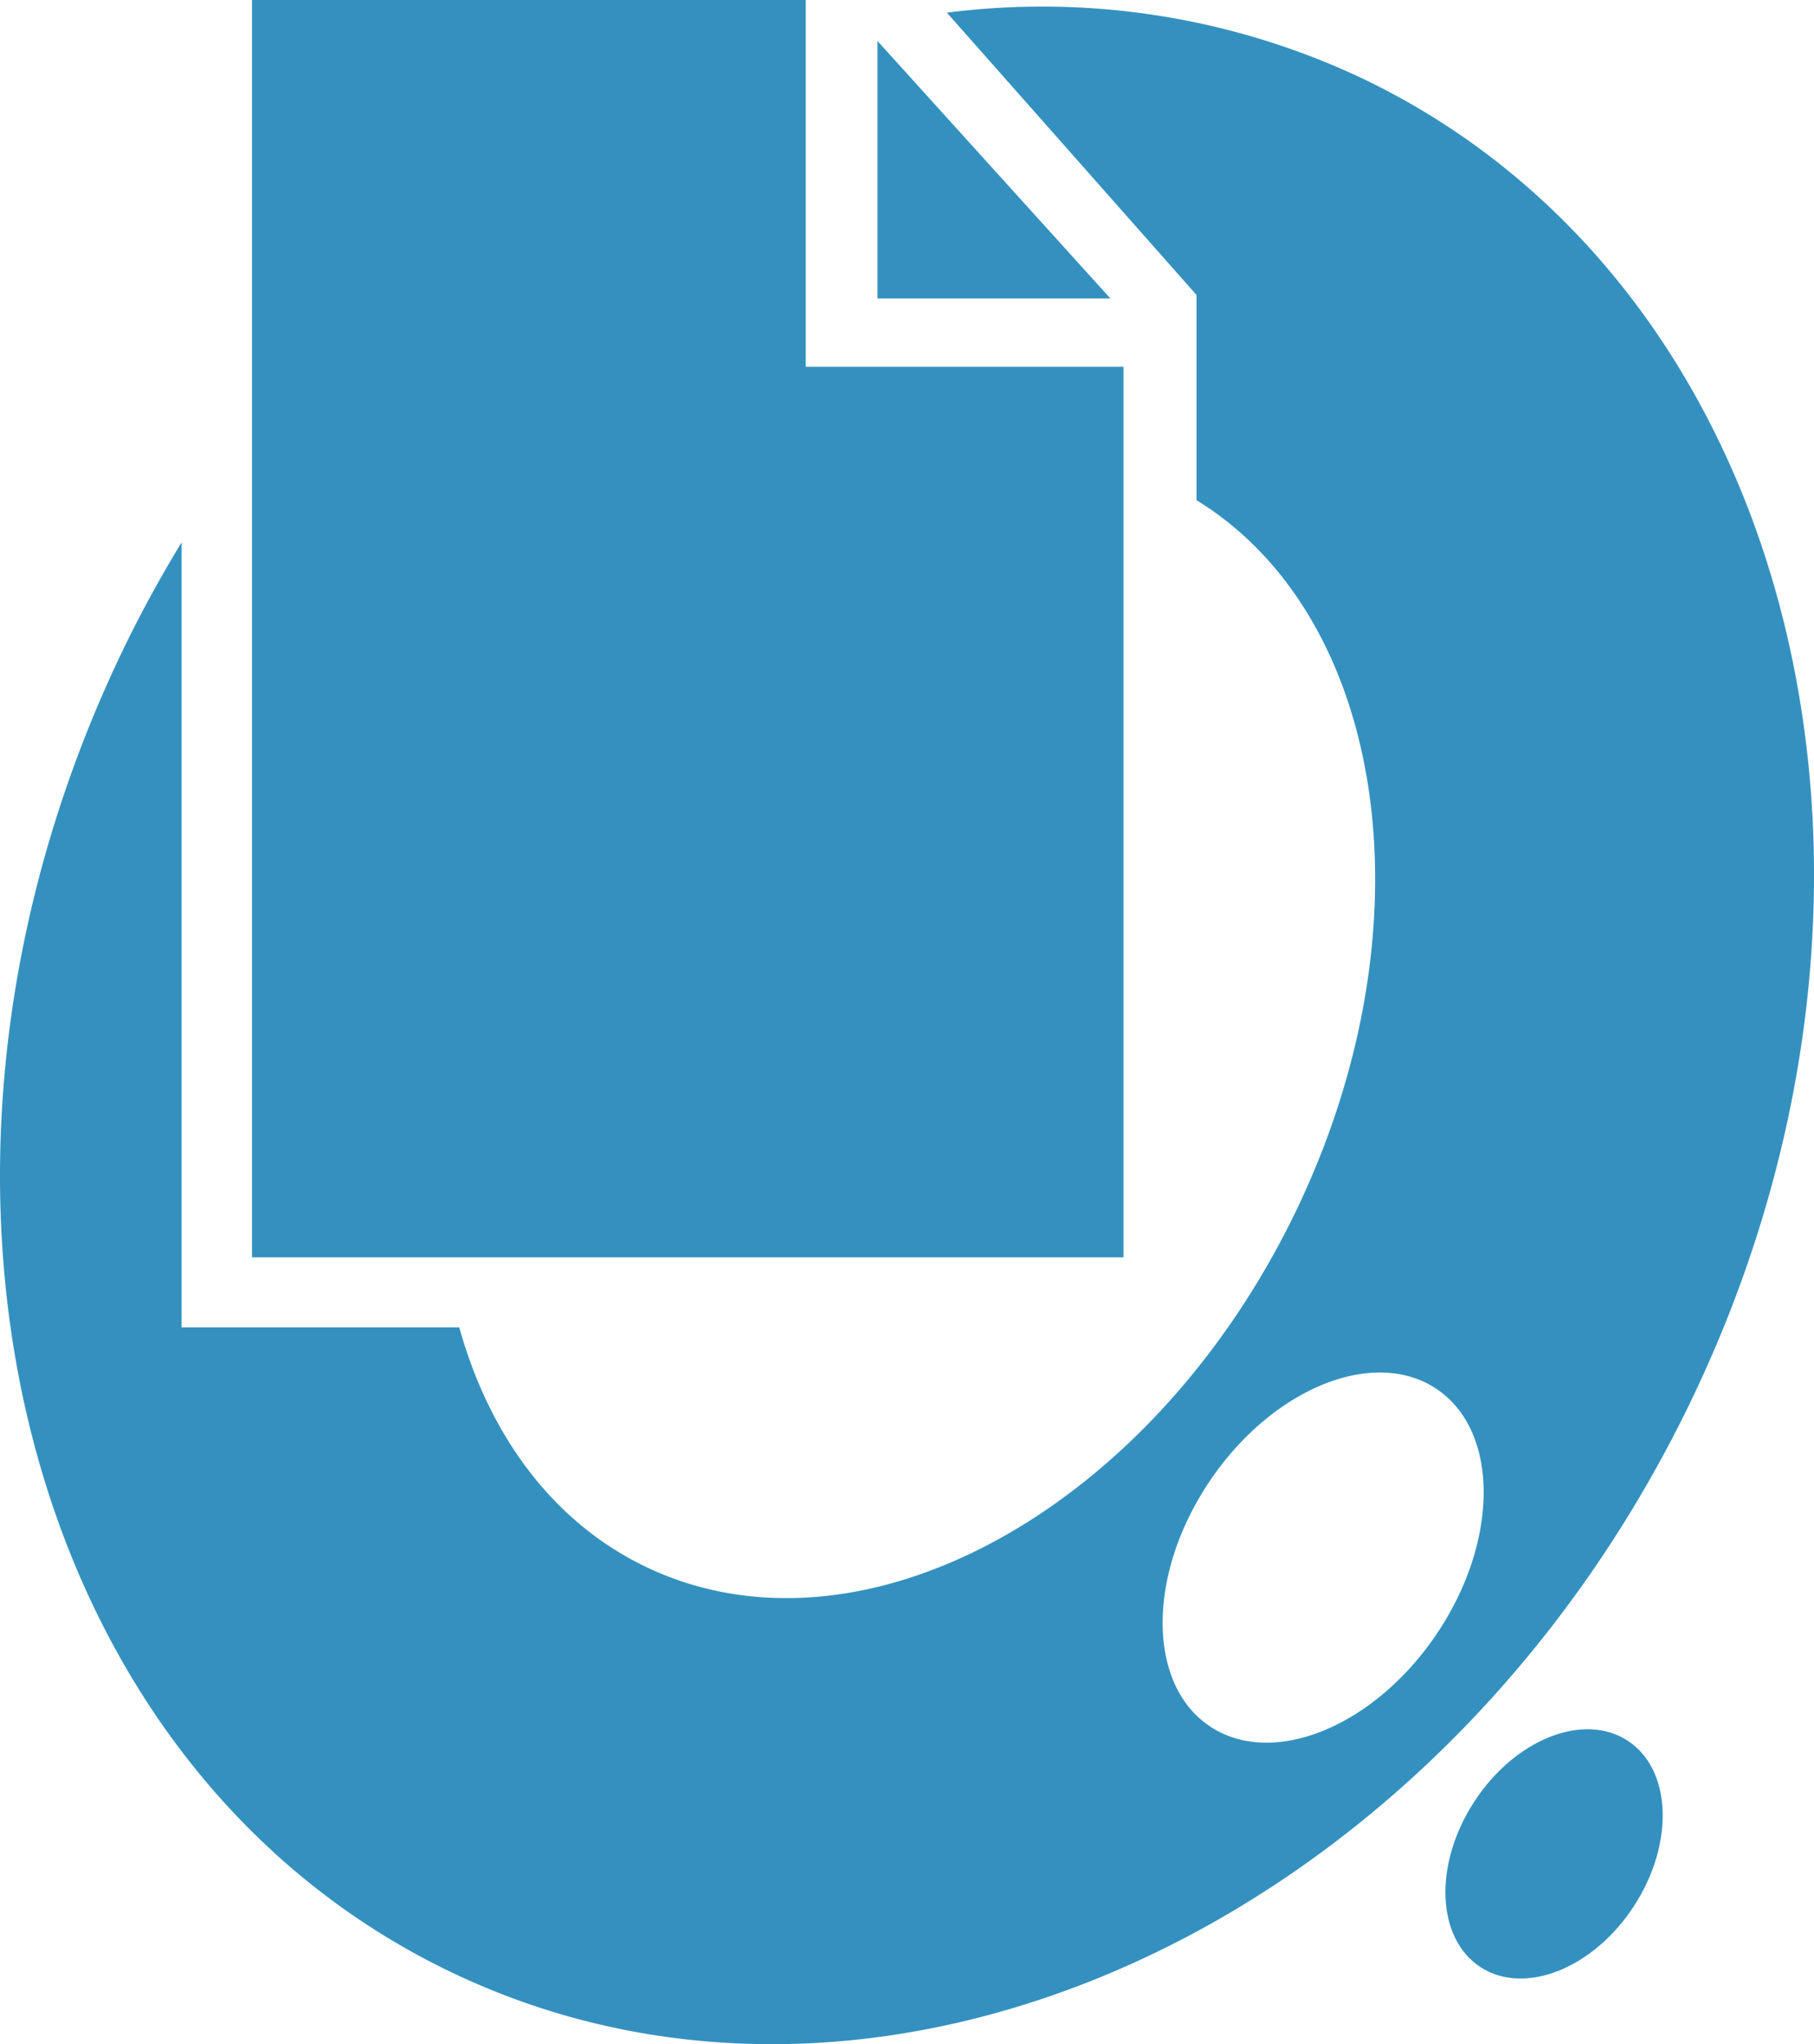 <?xml version="1.0" encoding="utf-8"?><svg xmlns="http://www.w3.org/2000/svg" width="88.77" height="100" viewBox="0 0 88.77 100">
  <g>
    <path d="M72.453,96.233c2.162,1.4,5.526.062,7.512-3s1.844-6.678-.318-8.083-5.525-.061-7.512,3S70.291,94.829,72.453,96.233Z" fill="#3491bf"/>
    <g>
      <path d="M70.307,67.957c-3.065-2.068-8.038-.055-11.108,4.5s-3.072,9.916-.007,11.984,8.038.054,11.108-4.5S73.373,70.024,70.307,67.957Z" fill="none"/>
      <g>
        <path d="M70.307,67.957c-3.065-2.068-8.038-.055-11.108,4.5s-3.072,9.916-.007,11.984,8.038.054,11.108-4.5S73.373,70.024,70.307,67.957Z" fill="none"/>
        <g>
          <polygon points="42.941 2.006 42.941 14.601 54.339 14.601 42.941 2.006" fill="#3491bf"/>
          <polygon points="39.43 17.943 39.43 0 12.332 0 12.332 61.507 54.982 61.507 54.982 17.943 39.43 17.943" fill="#3491bf"/>
        </g>
        <path d="M66.921,3.958A36.664,36.664,0,0,0,46.337.62L58.553,14.431V24.469c9.365,5.755,11.588,20.945,4.8,34.913C56.246,73.989,42,81.7,31.525,76.61c-4.515-2.2-7.582-6.42-9.052-11.678H8.886v-38.4c-.97,1.6-1.891,3.254-2.732,4.98C-6.291,57.033.736,86.069,21.85,96.366s48.319-2.04,60.766-27.557S88.034,14.255,66.921,3.958ZM70.3,79.94c-3.07,4.55-8.043,6.562-11.108,4.5S56.13,77,59.2,72.452s8.043-6.563,11.108-4.5S73.369,75.389,70.3,79.94Z" fill="#3491bf"/>
      </g>
    </g>
  </g>
</svg>

